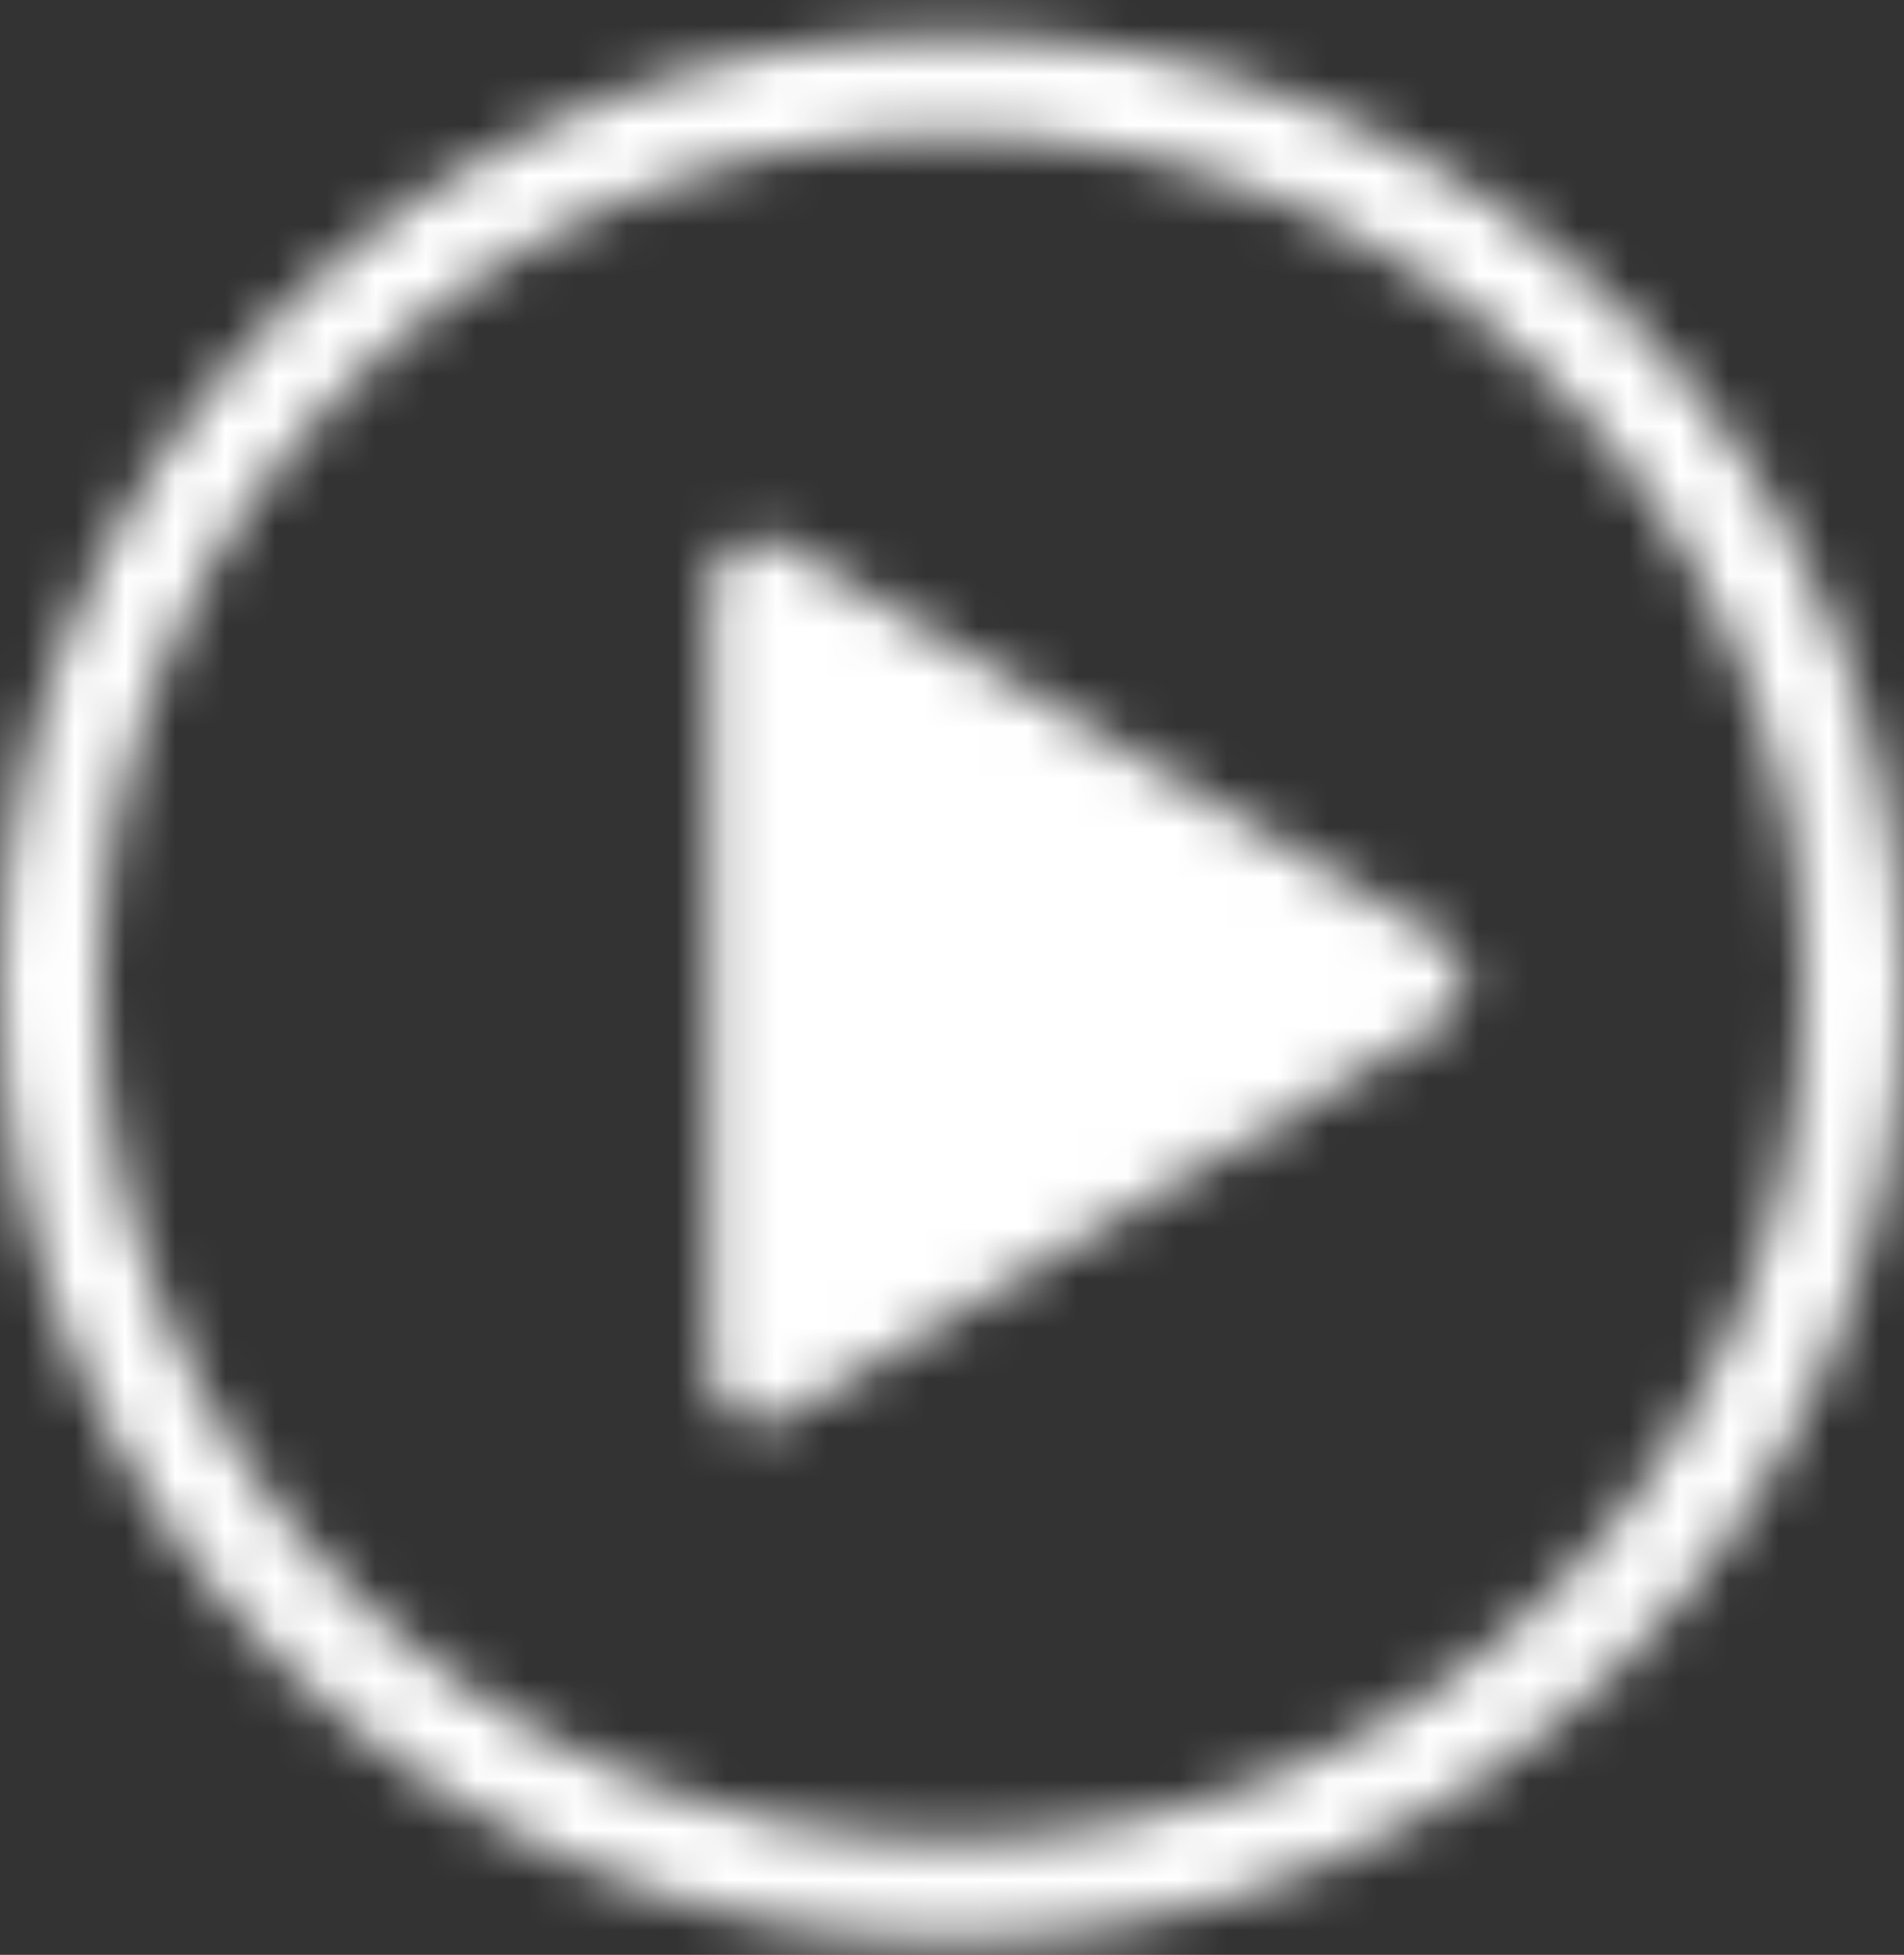 <svg width="38" height="39" viewBox="0 0 38 39" fill="none" xmlns="http://www.w3.org/2000/svg">
<rect x="0" y="0" width="38" height="39" fill="#333333" stroke="none"/>
<mask id="mask0" mask-type="alpha" maskUnits="userSpaceOnUse" x="0" y="0" width="38" height="39">
<path fill-rule="evenodd" clip-rule="evenodd" d="M19 38.694C8.507 38.694 0 30.187 0 19.694C0 9.2 8.507 0.694 19 0.694C29.493 0.694 38 9.2 38 19.694C38 30.187 29.493 38.694 19 38.694ZM19 36.694C28.389 36.694 36 29.083 36 19.694C36 10.305 28.389 2.694 19 2.694C9.611 2.694 2 10.305 2 19.694C2 29.083 9.611 36.694 19 36.694ZM28.749 20.429C29.396 20.041 29.396 19.102 28.749 18.714L15.692 10.88C15.026 10.48 14.178 10.96 14.178 11.738V27.405C14.178 28.183 15.026 28.663 15.692 28.263L28.749 20.429Z" fill="white"/>
</mask>
<g mask="url(#mask0)">
<rect x="-3" y="-2.306" width="44" height="44" fill="white"/>
</g>
</svg>
